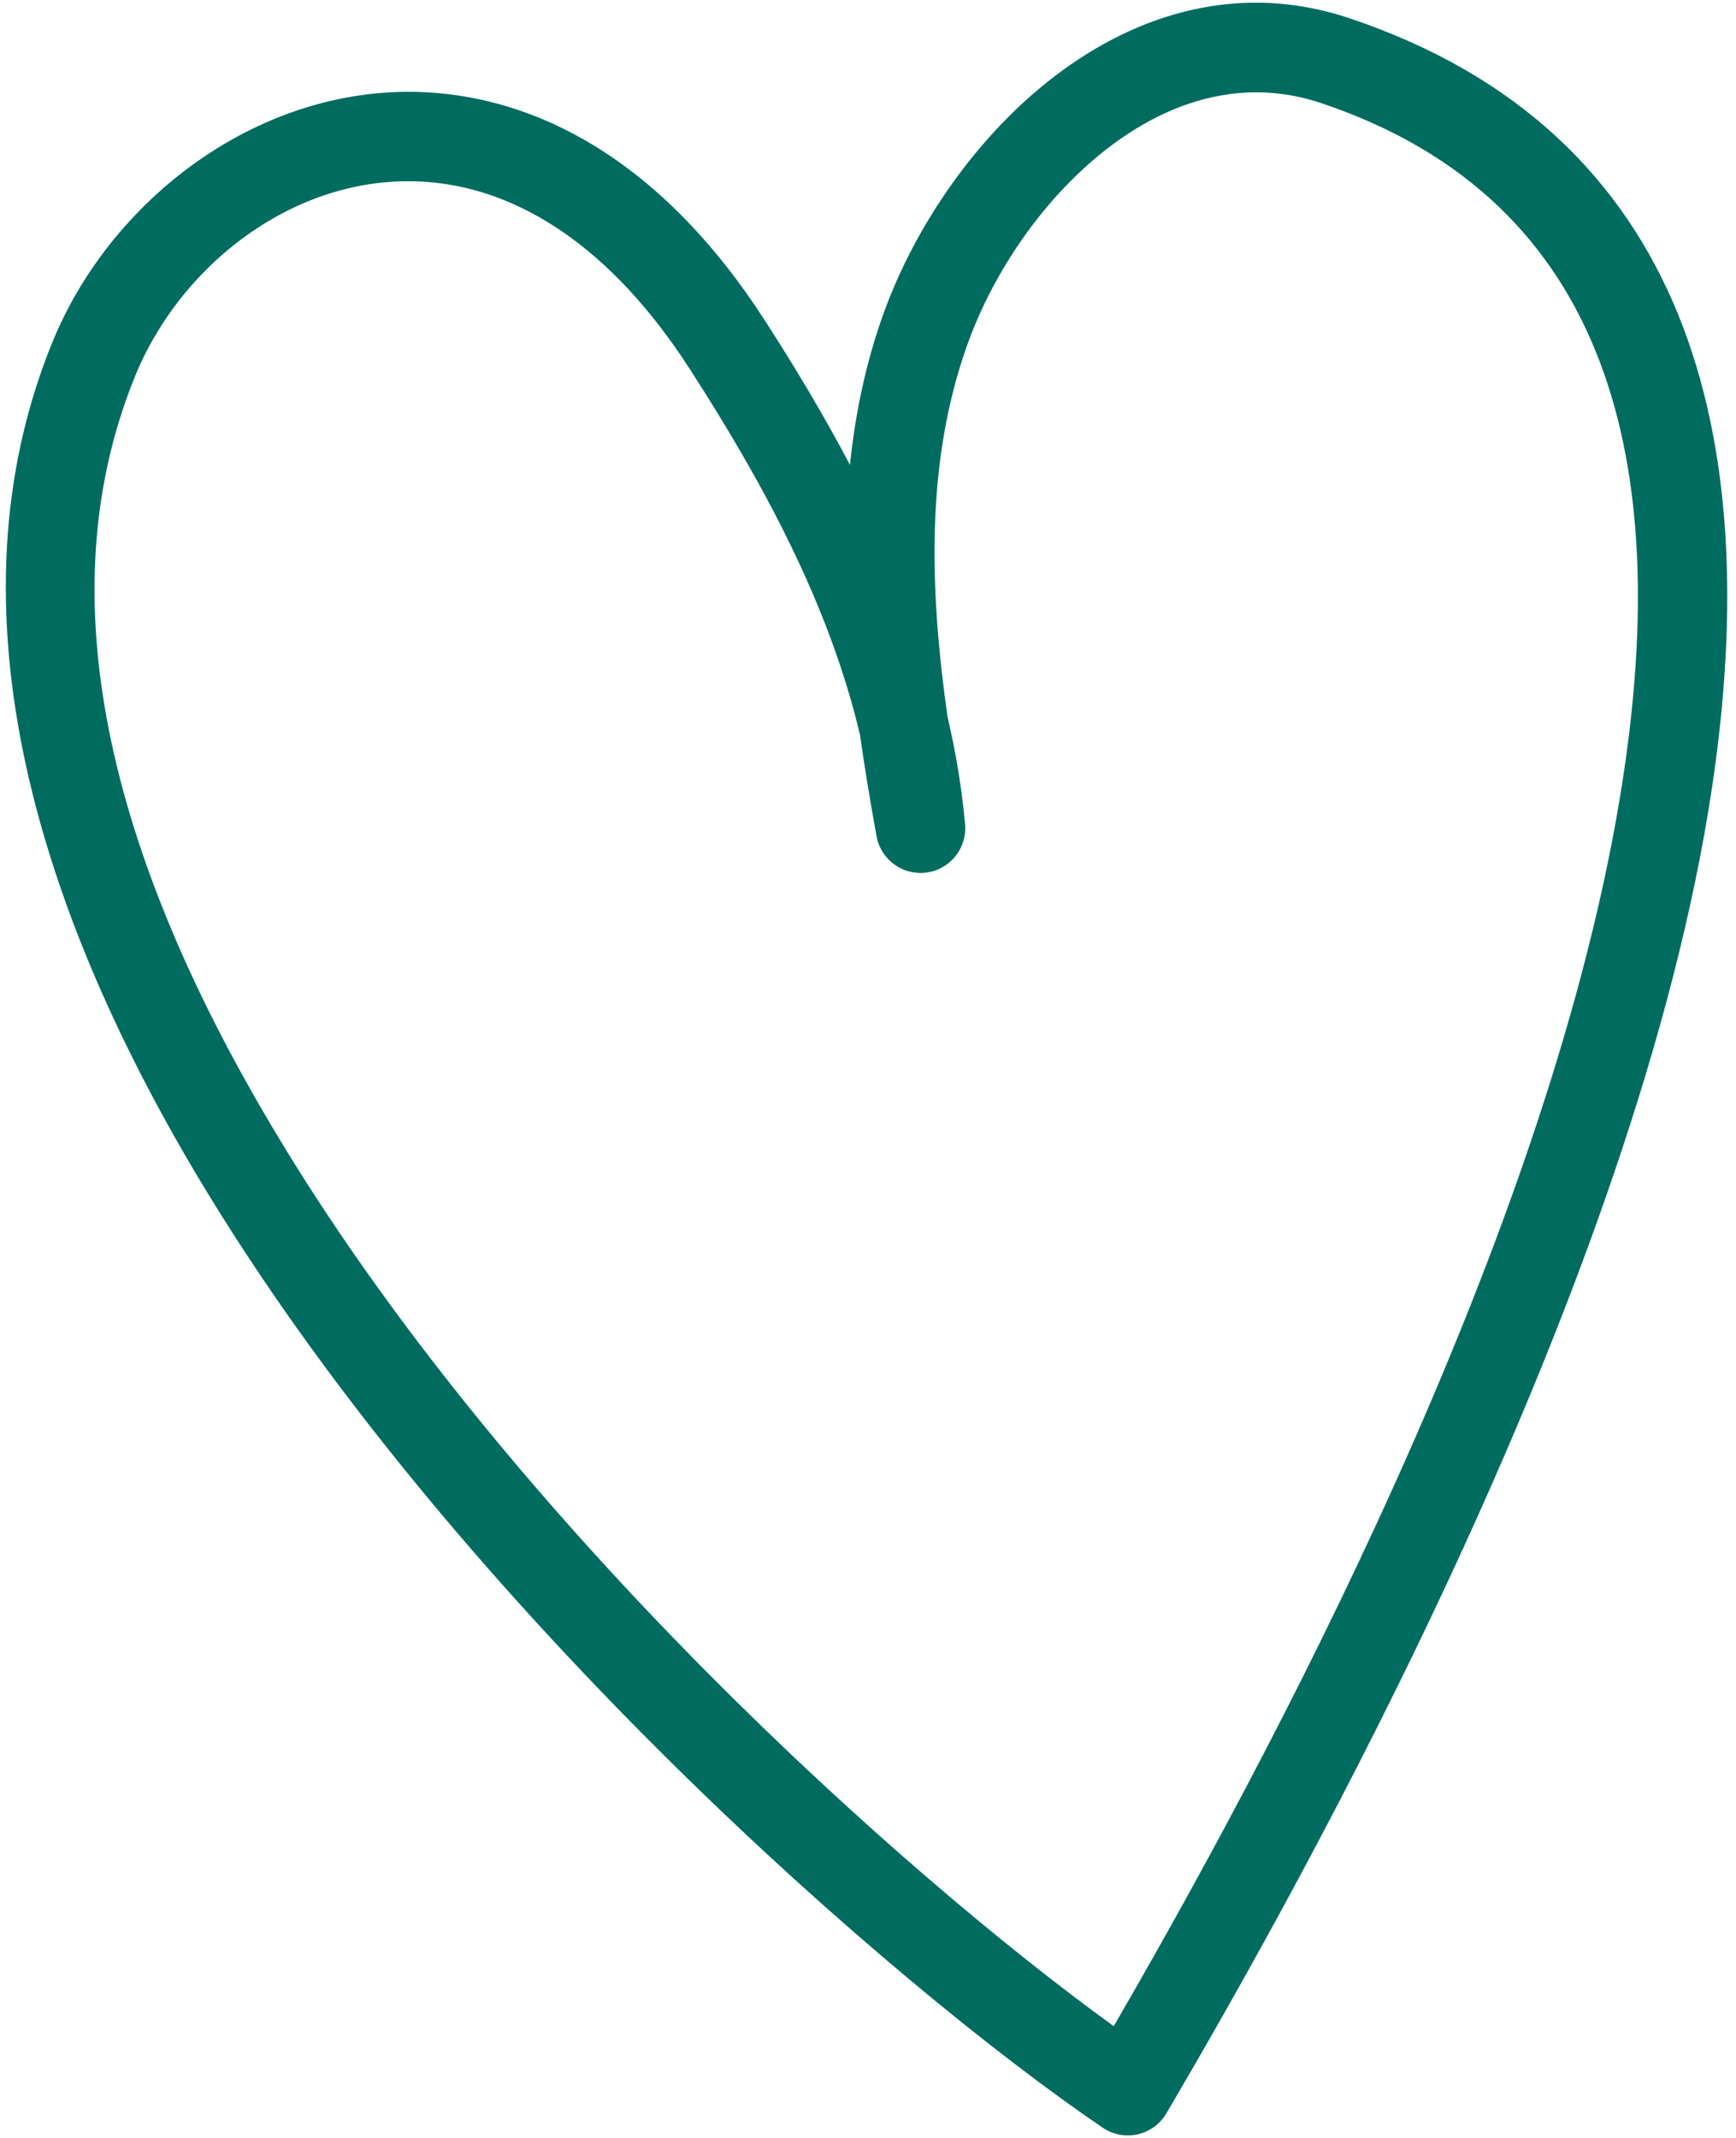 <svg xmlns="http://www.w3.org/2000/svg" xmlns:xlink="http://www.w3.org/1999/xlink" xmlns:serif="http://www.serif.com/" width="100%" height="100%" viewBox="0 0 809 996" xml:space="preserve" style="fill-rule:evenodd;clip-rule:evenodd;stroke-linejoin:round;stroke-miterlimit:2;"><path id="C&#x153;ur-vert" serif:id="C&#x153;ur vert" d="M396.088,216.587c-12.097,-23.014 -25.54,-45.422 -39.624,-67.259c-46.071,-71.434 -101.072,-101.513 -152.526,-105.971c-78.668,-6.814 -151.328,47.018 -179.506,116.015c-50.215,122.958 -8.247,264.993 73.288,398.038c118.371,193.152 318.625,367.538 416.145,433.83c4.765,3.24 10.659,4.361 16.281,3.097c5.622,-1.264 10.469,-4.8 13.39,-9.767c62.958,-107.075 219.386,-385.289 254.287,-617.639c24.646,-164.086 -10.919,-305.337 -168.769,-358.369c-50.51,-16.97 -98.382,-2.897 -137.37,26.807c-36.728,27.982 -65.282,70.024 -79.875,110.487c-8.286,22.973 -13.238,46.661 -15.721,70.731Zm4.664,125.66c-14.4,-60.759 -45.075,-117.264 -79.303,-170.336c-36.997,-57.363 -79.788,-83.463 -121.107,-87.042c-60.488,-5.24 -115.67,37.204 -137.336,90.256c-45.57,111.585 -3.753,239.775 70.24,360.513c107.953,176.152 286.088,336.198 385.768,408.303l-0,0c67.215,-115.884 205.477,-369.31 237.604,-583.199c21.338,-142.055 -4.177,-266.771 -140.833,-312.683c-36.43,-12.239 -70.731,-0.97 -98.85,20.453c-30.378,23.144 -53.861,58.013 -65.931,91.48c0,-0 0,-0 0,-0c-19.937,55.278 -17.771,115.105 -9.455,173.909c3.86,16.41 6.653,33.105 8.182,50.083c0.999,11.098 -6.911,21.018 -17.953,22.514c-11.042,1.495 -21.306,-5.962 -23.295,-16.926c-2.836,-15.633 -5.494,-31.435 -7.731,-47.325Z" style="fill:#006c60;"></path></svg>